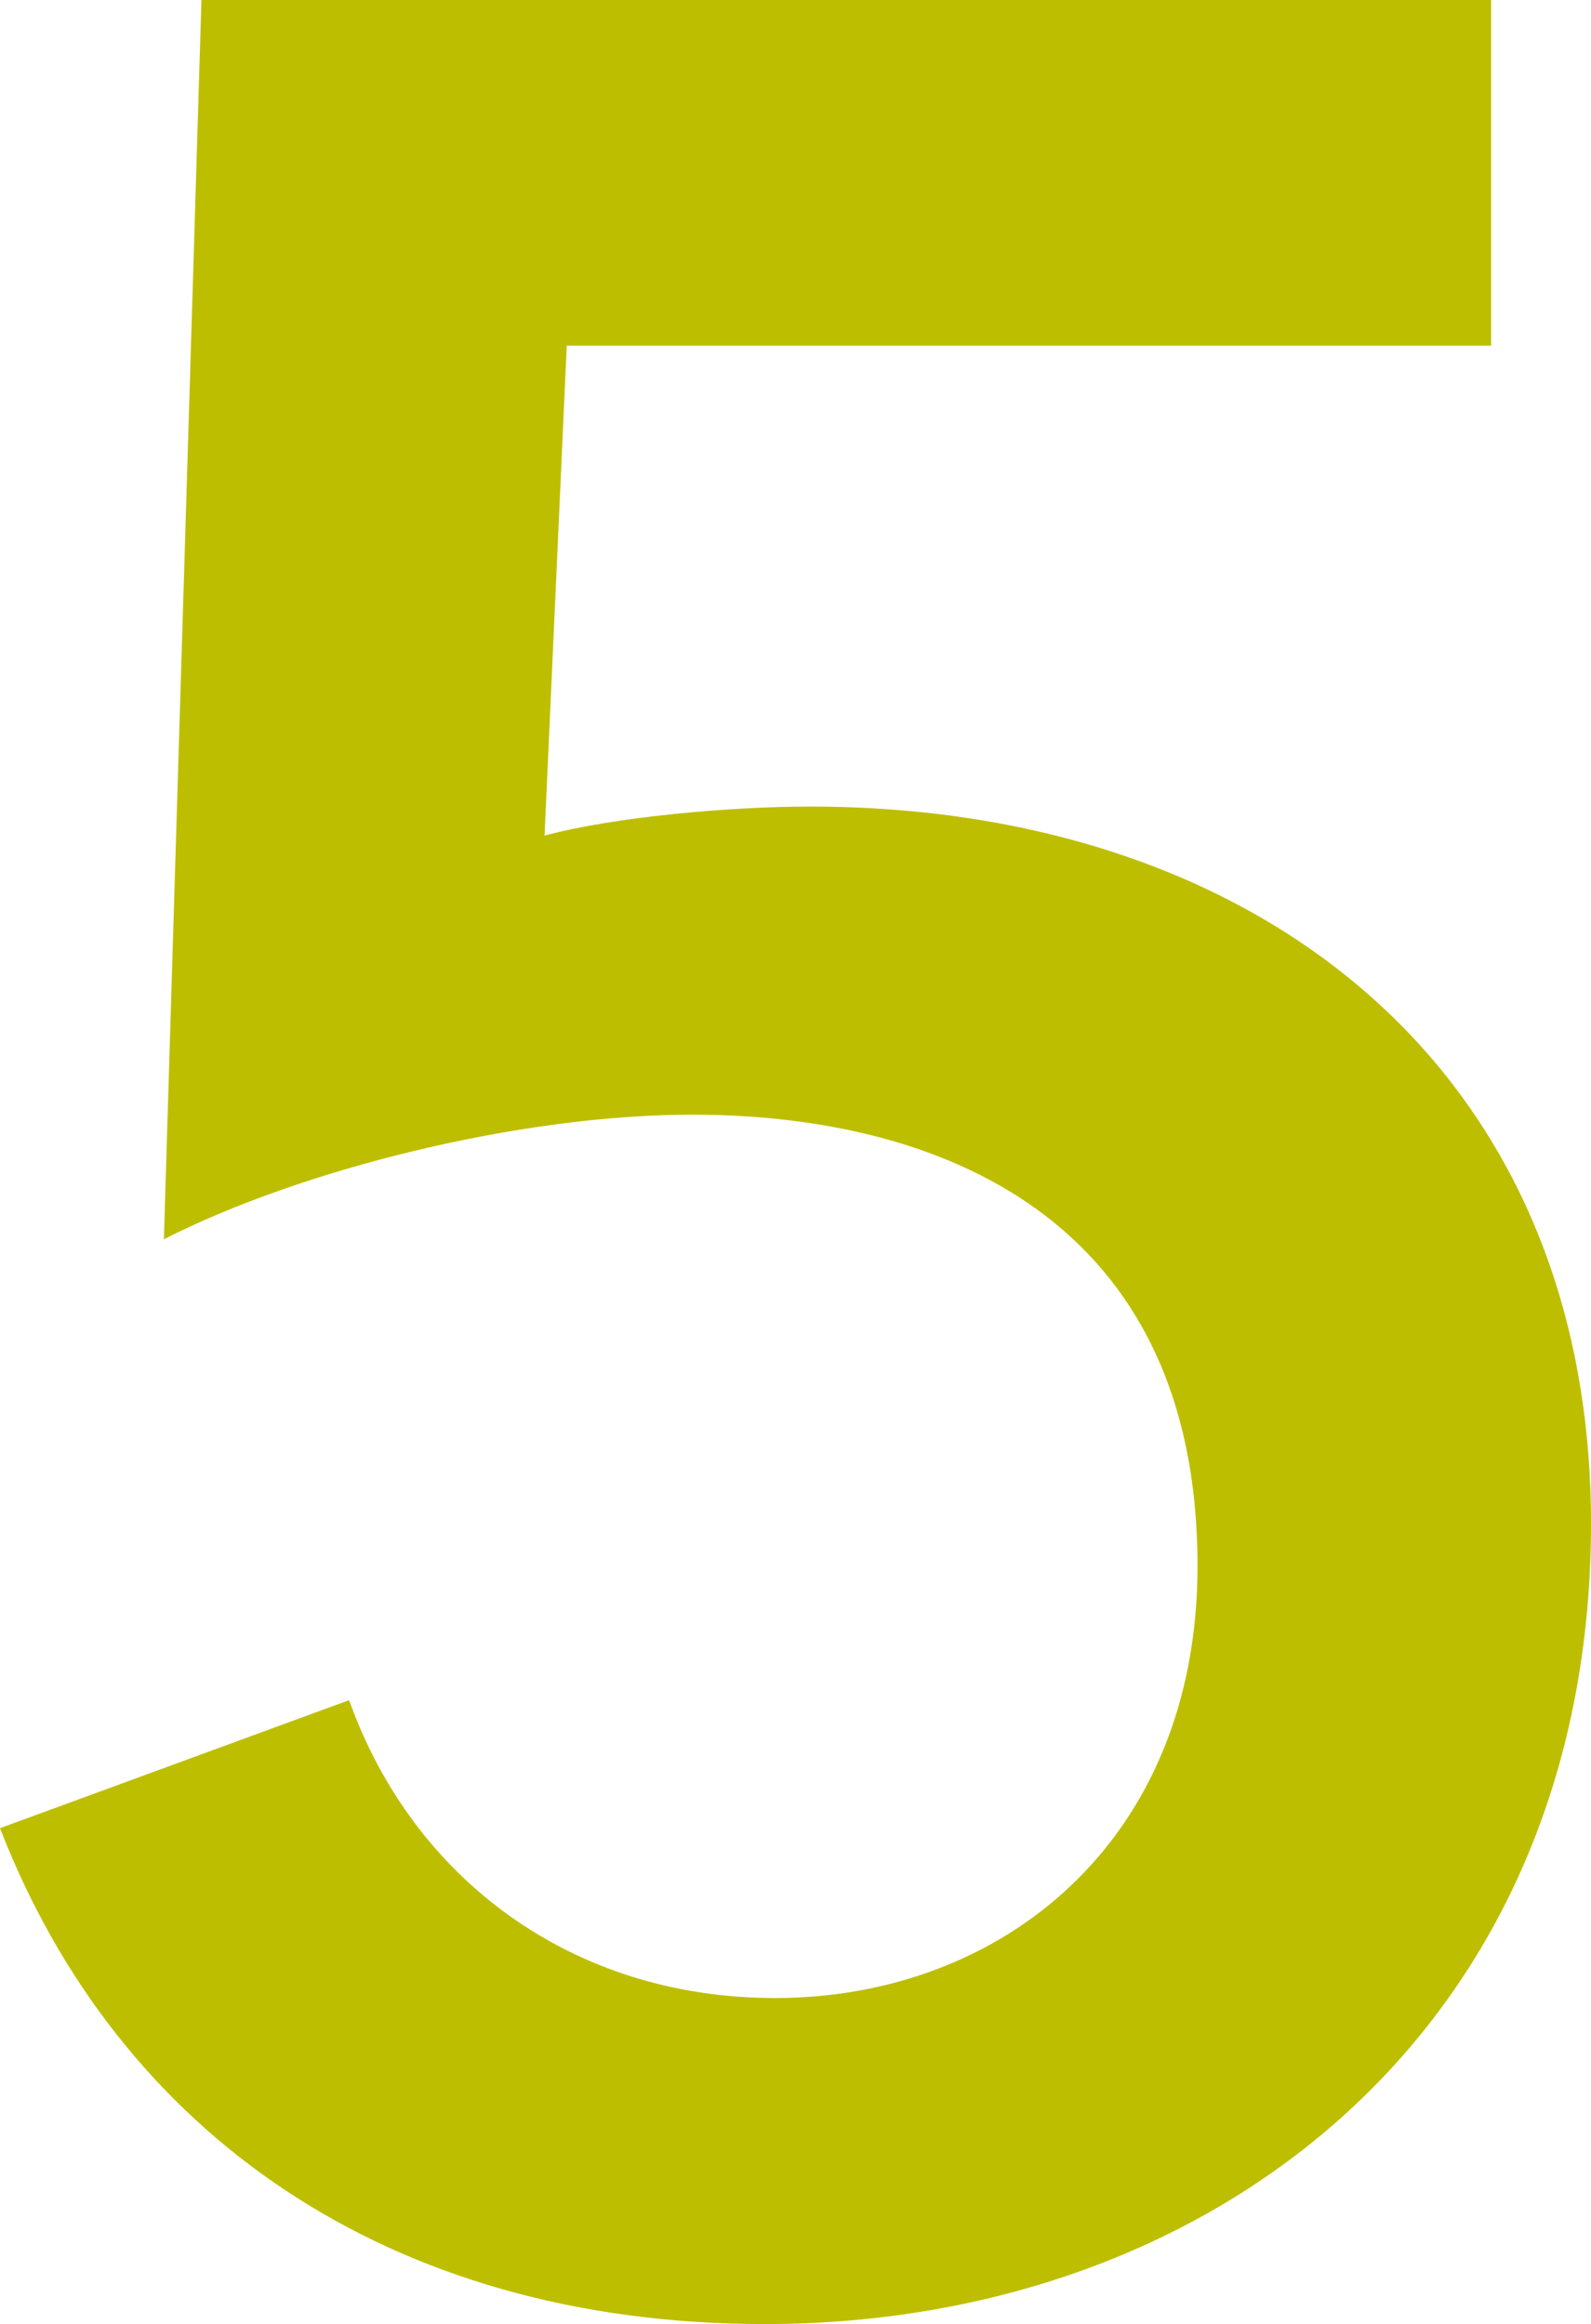 <?xml version="1.0" encoding="utf-8"?>
<!-- Generator: Adobe Illustrator 28.0.0, SVG Export Plug-In . SVG Version: 6.00 Build 0)  -->
<svg version="1.1" id="Ebene_1" xmlns="http://www.w3.org/2000/svg" xmlns:xlink="http://www.w3.org/1999/xlink" x="0px" y="0px"
	 viewBox="0 0 186.4 272.3" style="enable-background:new 0 0 186.4 272.3;" xml:space="preserve">
<style type="text/css">
	.st0{fill:#BEBE00;}
</style>
<g>
	<g>
		<path class="st0" d="M174.8,40.5H66.4l-2.6,57.4c8.2-2.2,21.8-3.4,31.1-3.4c52.1,0,91.5,30.4,91.5,84c0,58.9-43.9,93.8-96.8,93.8
			c-44.2,0-75.8-22.5-89.6-58.1l40.9-15c7.5,21,26.2,34.9,49.9,34.9c26.6,0,49.5-18.4,49.5-50.6c0-40.9-30.4-52.9-59.2-52.9
			c-20.2,0-45.8,6.4-61.9,14.6L23.6,0h151.1V40.5z"/>
	</g>
</g>
</svg>
